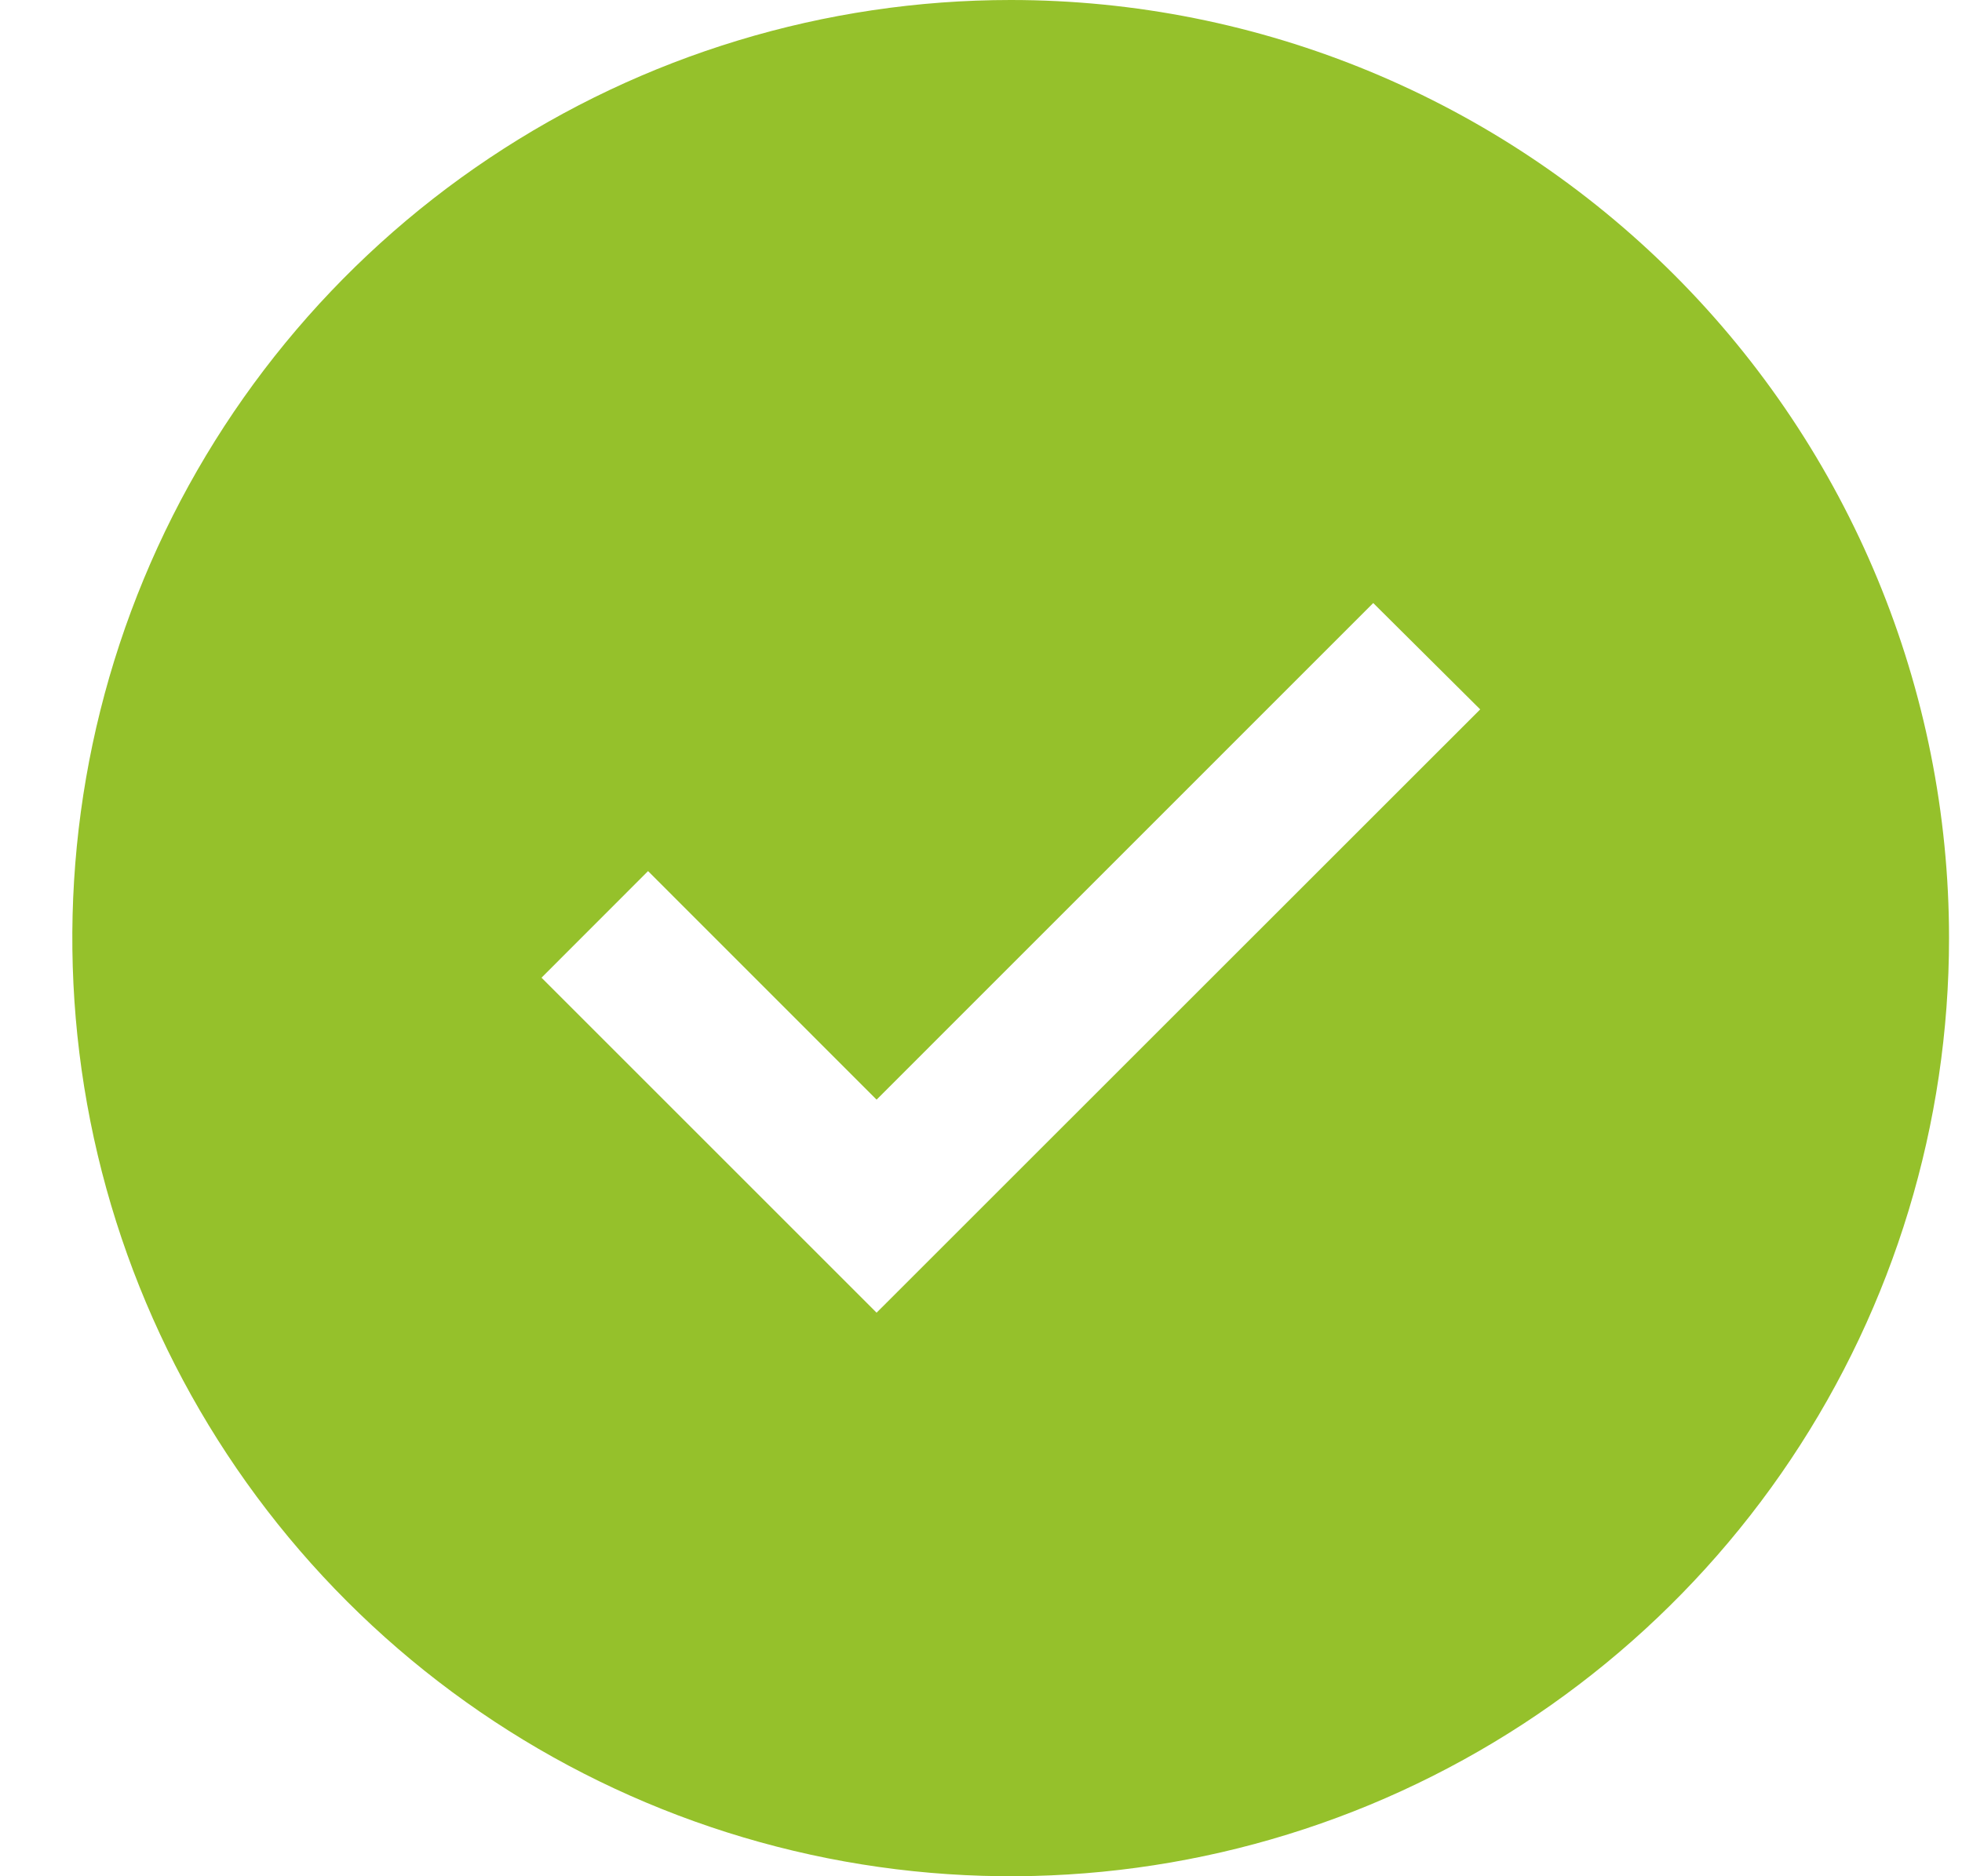 <?xml version="1.0" encoding="UTF-8"?> <svg xmlns="http://www.w3.org/2000/svg" width="23" height="22" viewBox="0 0 23 22" fill="none"> <path d="M11.848 0C9.672 0 7.545 0.645 5.736 1.854C3.927 3.063 2.518 4.78 1.685 6.79C0.852 8.8 0.635 11.012 1.059 13.146C1.483 15.28 2.531 17.24 4.069 18.778C5.608 20.317 7.568 21.364 9.702 21.789C11.835 22.213 14.047 21.995 16.057 21.163C18.067 20.33 19.785 18.92 20.994 17.111C22.203 15.302 22.848 13.176 22.848 11C22.848 8.083 21.689 5.285 19.626 3.222C17.563 1.159 14.765 0 11.848 0ZM10.276 15.392L6.348 11.464L7.597 10.214L10.276 12.894L16.098 7.071L17.352 8.318L10.276 15.392Z" fill="#95C12B"></path> </svg> 